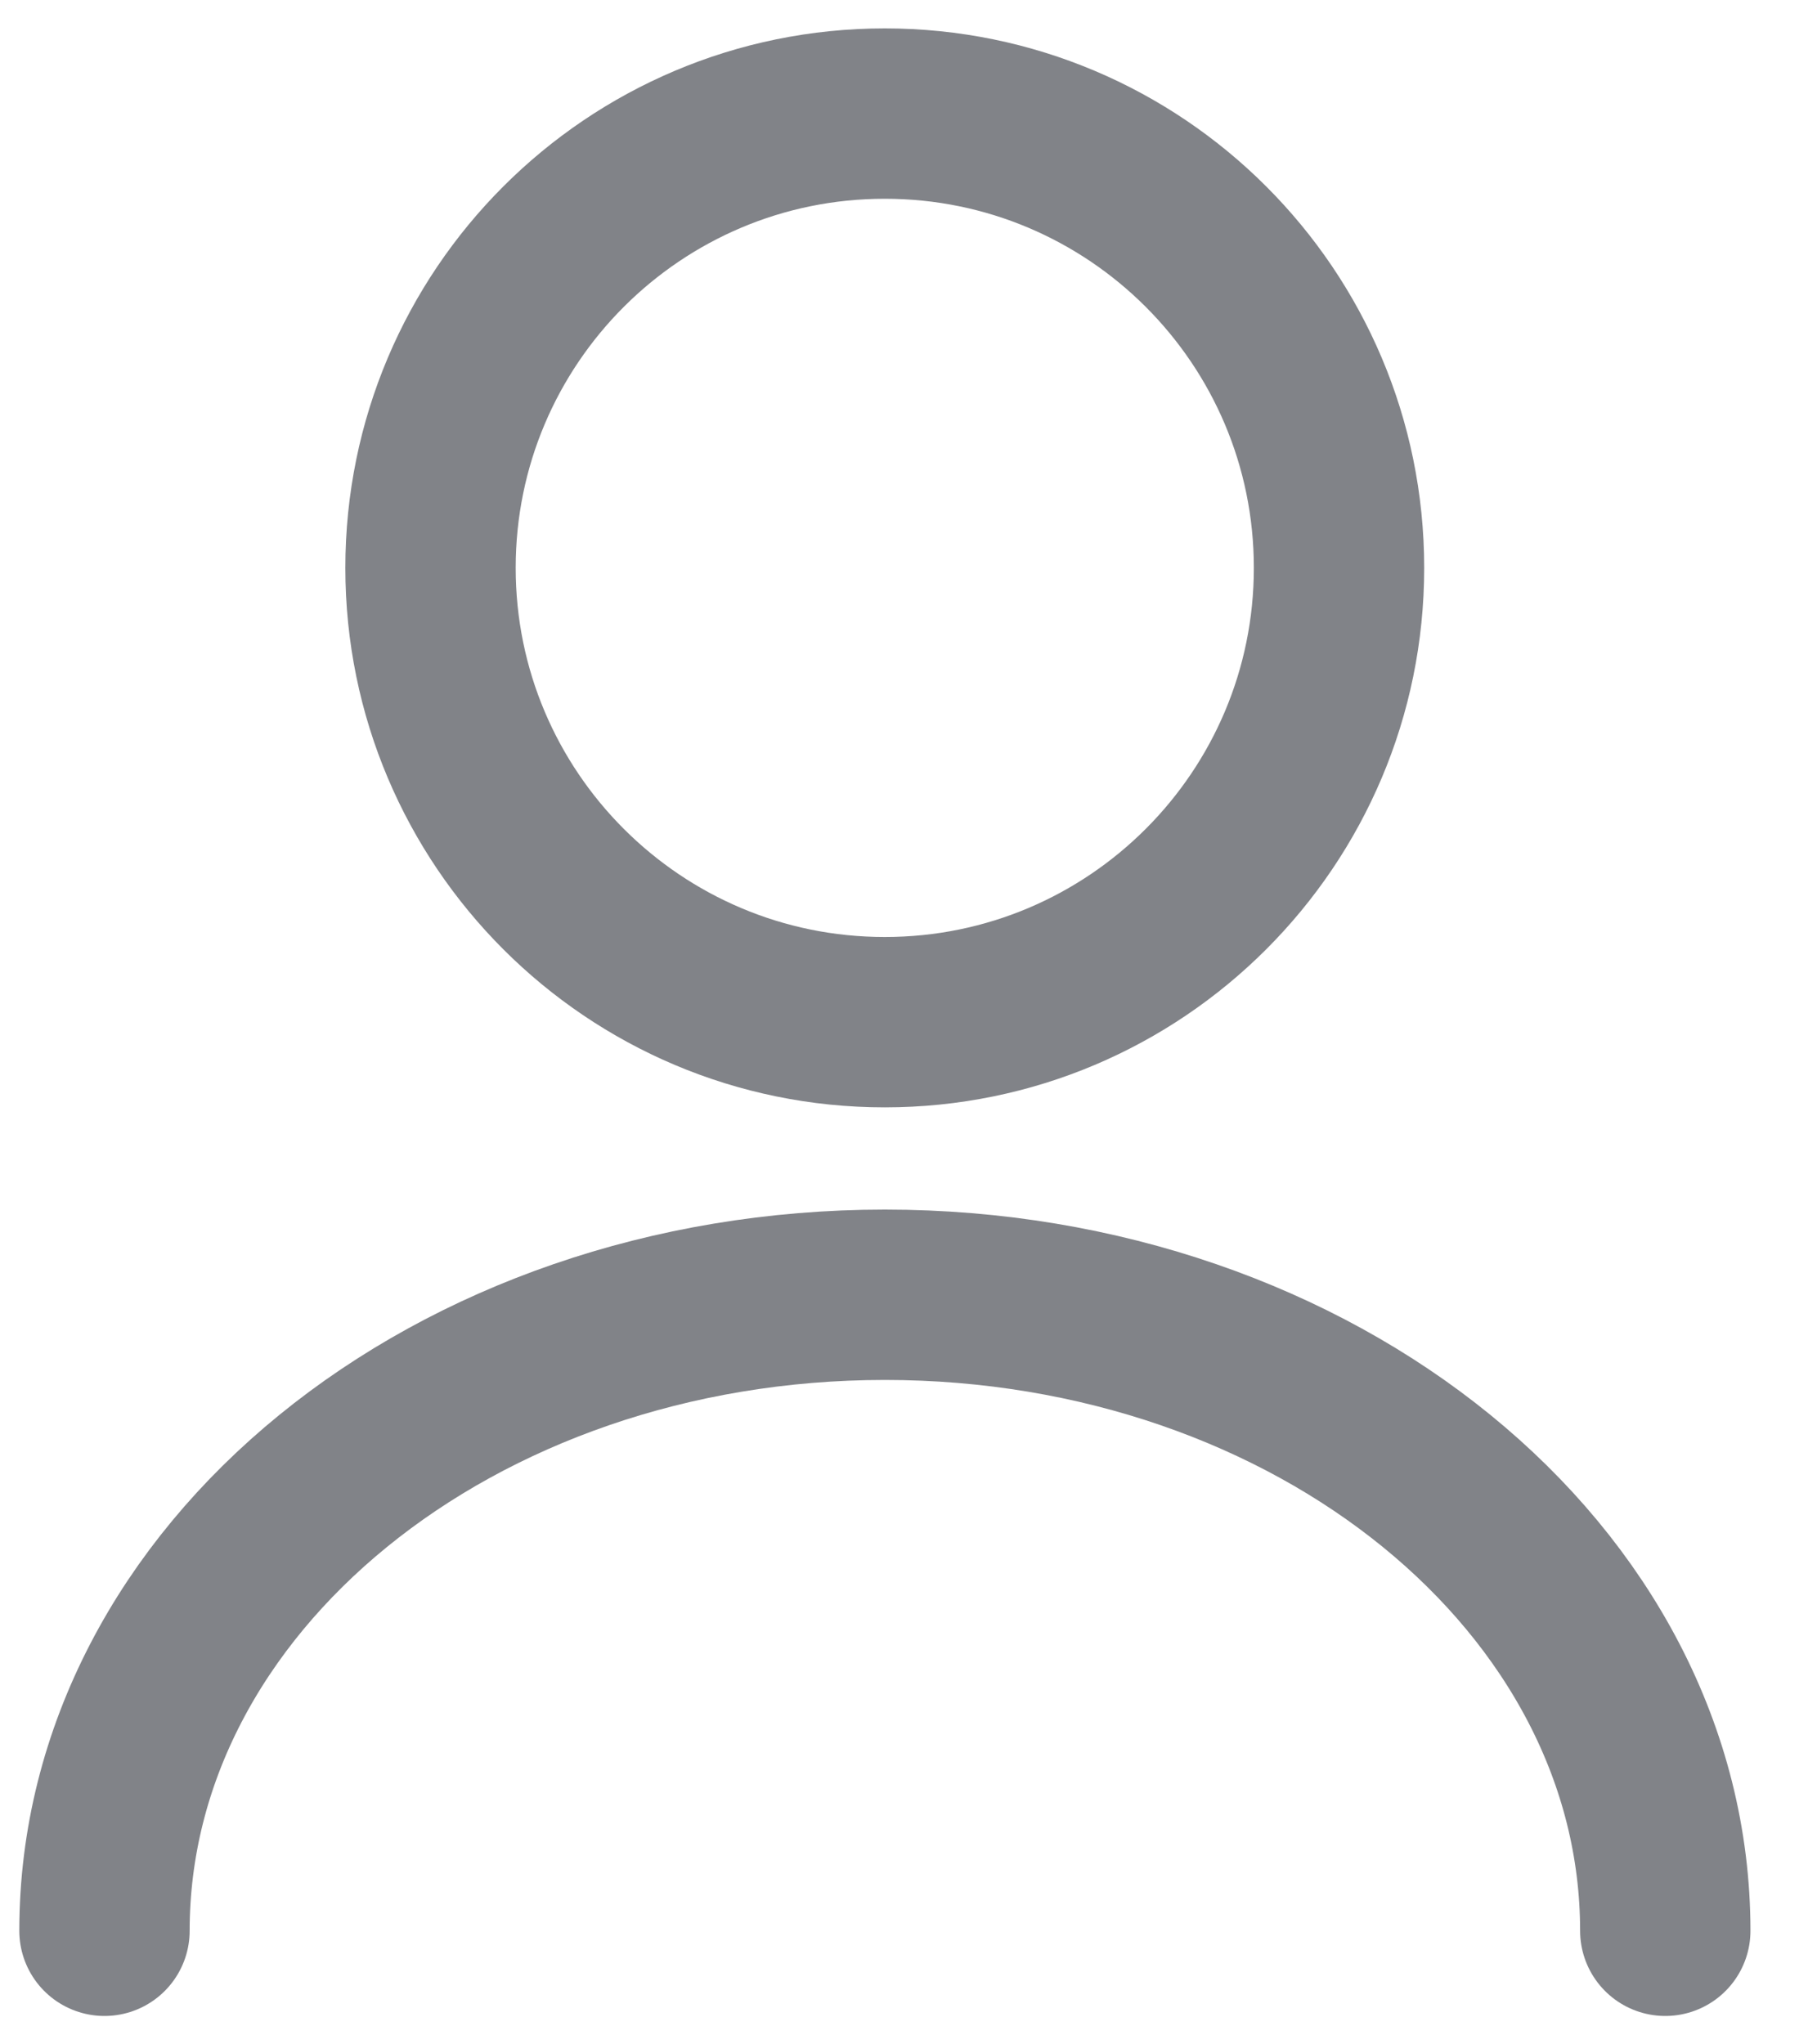 <svg width="16" height="18" viewBox="0 0 16 18" fill="none" xmlns="http://www.w3.org/2000/svg">
<path d="M7.791 9C10 9 11.791 7.209 11.791 5C11.791 2.791 10 1 7.791 1C5.582 1 3.791 2.791 3.791 5C3.791 7.209 5.582 9 7.791 9Z" stroke="#818388" stroke-width="1.5" stroke-linecap="round" stroke-linejoin="round"/>
<path d="M14.664 17C14.664 13.904 11.584 11.4 7.792 11.4C4 11.4 0.92 13.904 0.92 17" stroke="#818388" stroke-width="1.5" stroke-linecap="round" stroke-linejoin="round"/>
</svg>

